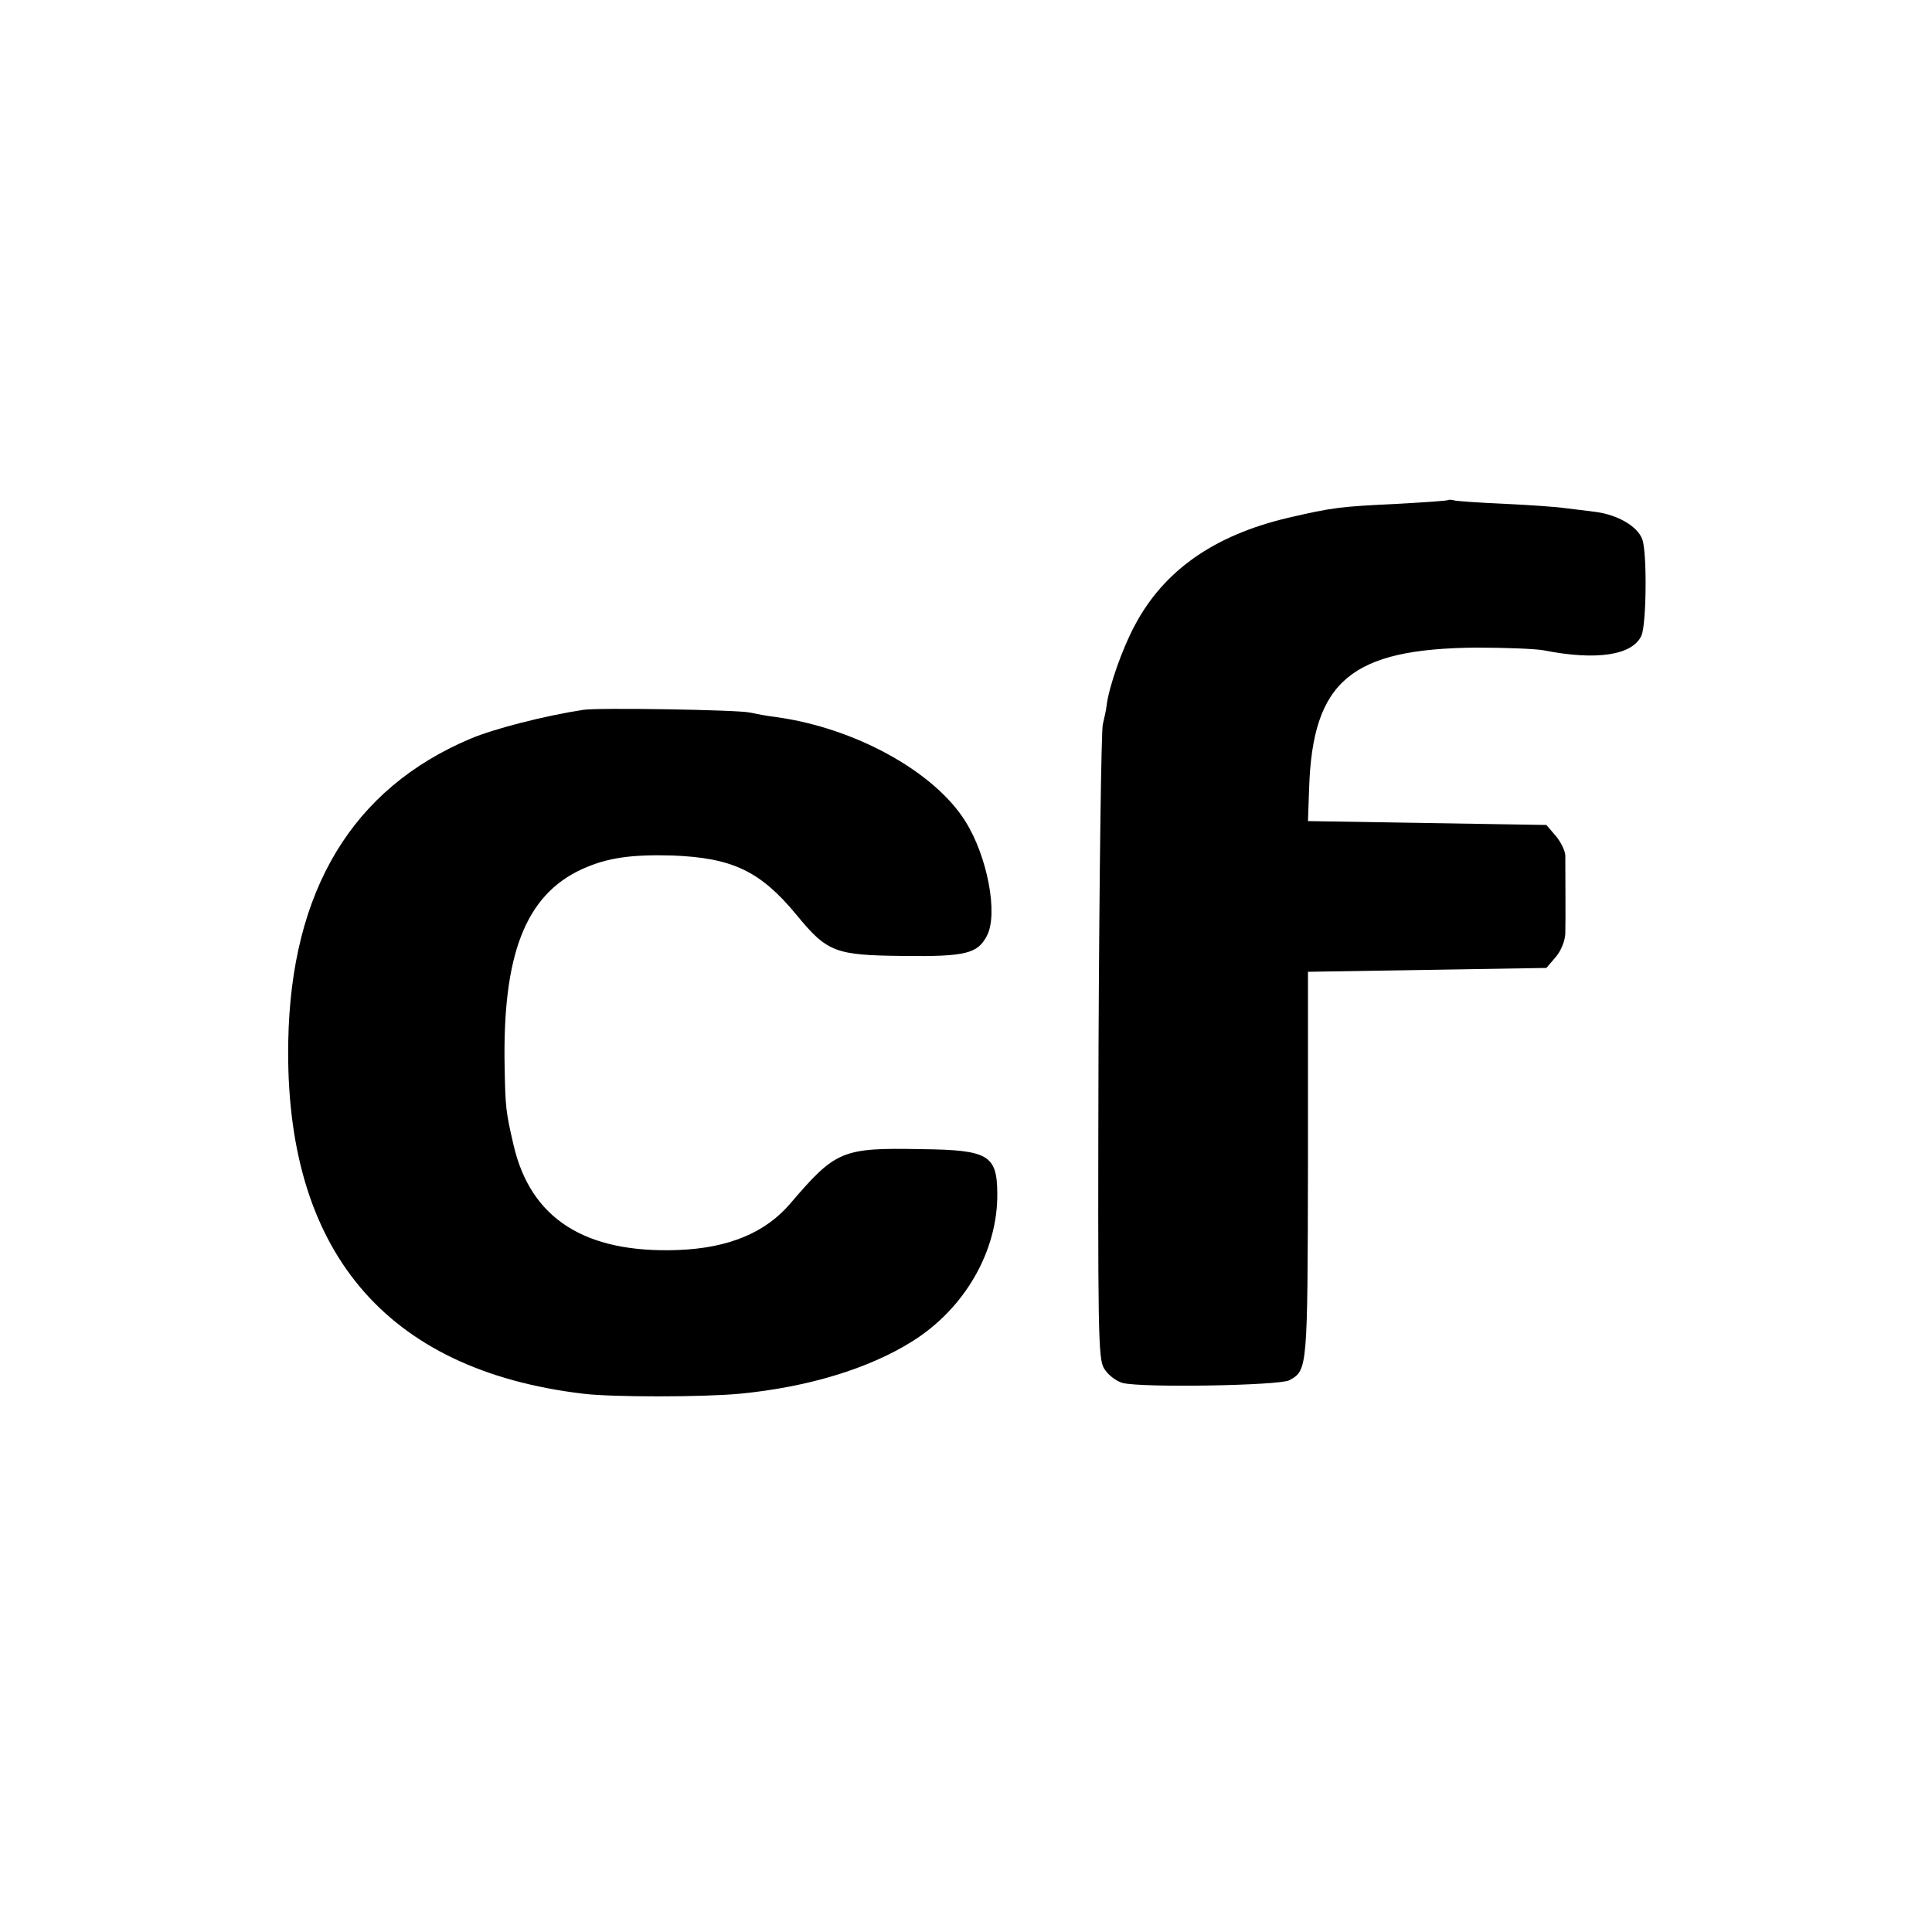 <?xml version="1.0" standalone="no"?>
<!DOCTYPE svg PUBLIC "-//W3C//DTD SVG 20010904//EN"
 "http://www.w3.org/TR/2001/REC-SVG-20010904/DTD/svg10.dtd">
<svg version="1.0" xmlns="http://www.w3.org/2000/svg"
 width="500pt" height="500pt" viewBox="0 0 500 500"
 preserveAspectRatio="xMidYMid meet">
<g transform="translate(0,500) scale(0.1,-0.1)"
fill="#000000" stroke="none">
<path d="M3748 3706 c-1 -2 -61 -6 -133 -10 -145 -7 -165 -9 -281 -36 -192
-45 -323 -137 -398 -280 -32 -60 -66 -157 -72 -205 -1 -11 -6 -33 -10 -50 -4
-16 -9 -392 -11 -834 -2 -742 -1 -806 14 -832 10 -17 31 -33 48 -38 49 -13
406 -7 432 7 47 26 47 28 48 557 l0 500 309 5 308 5 24 28 c14 16 24 42 25 60
1 33 0 164 0 204 -1 12 -12 35 -25 50 l-24 28 -309 5 -308 5 3 85 c9 278 109
361 432 364 74 0 153 -3 175 -7 136 -27 230 -13 253 38 13 29 15 216 2 250
-13 33 -62 62 -119 70 -25 3 -62 8 -81 10 -19 3 -89 8 -155 11 -66 3 -125 7
-132 9 -6 2 -13 2 -15 1z"/>
<path d="M1510 3163 c-99 -15 -232 -49 -293 -75 -305 -129 -464 -392 -471
-783 -10 -540 250 -851 764 -912 74 -9 307 -9 404 0 177 17 334 65 446 135
138 86 223 236 221 385 -1 98 -24 111 -196 113 -206 4 -222 -3 -340 -141 -64
-75 -159 -115 -290 -120 -241 -9 -382 81 -426 272 -20 86 -21 97 -23 200 -6
293 54 447 201 514 64 29 126 38 233 35 155 -6 227 -40 320 -152 81 -99 101
-106 277 -108 162 -2 193 6 217 52 30 57 1 207 -56 297 -81 129 -286 241 -488
269 -25 3 -56 9 -70 12 -29 7 -392 13 -430 7z"/>
</g>
</svg>
